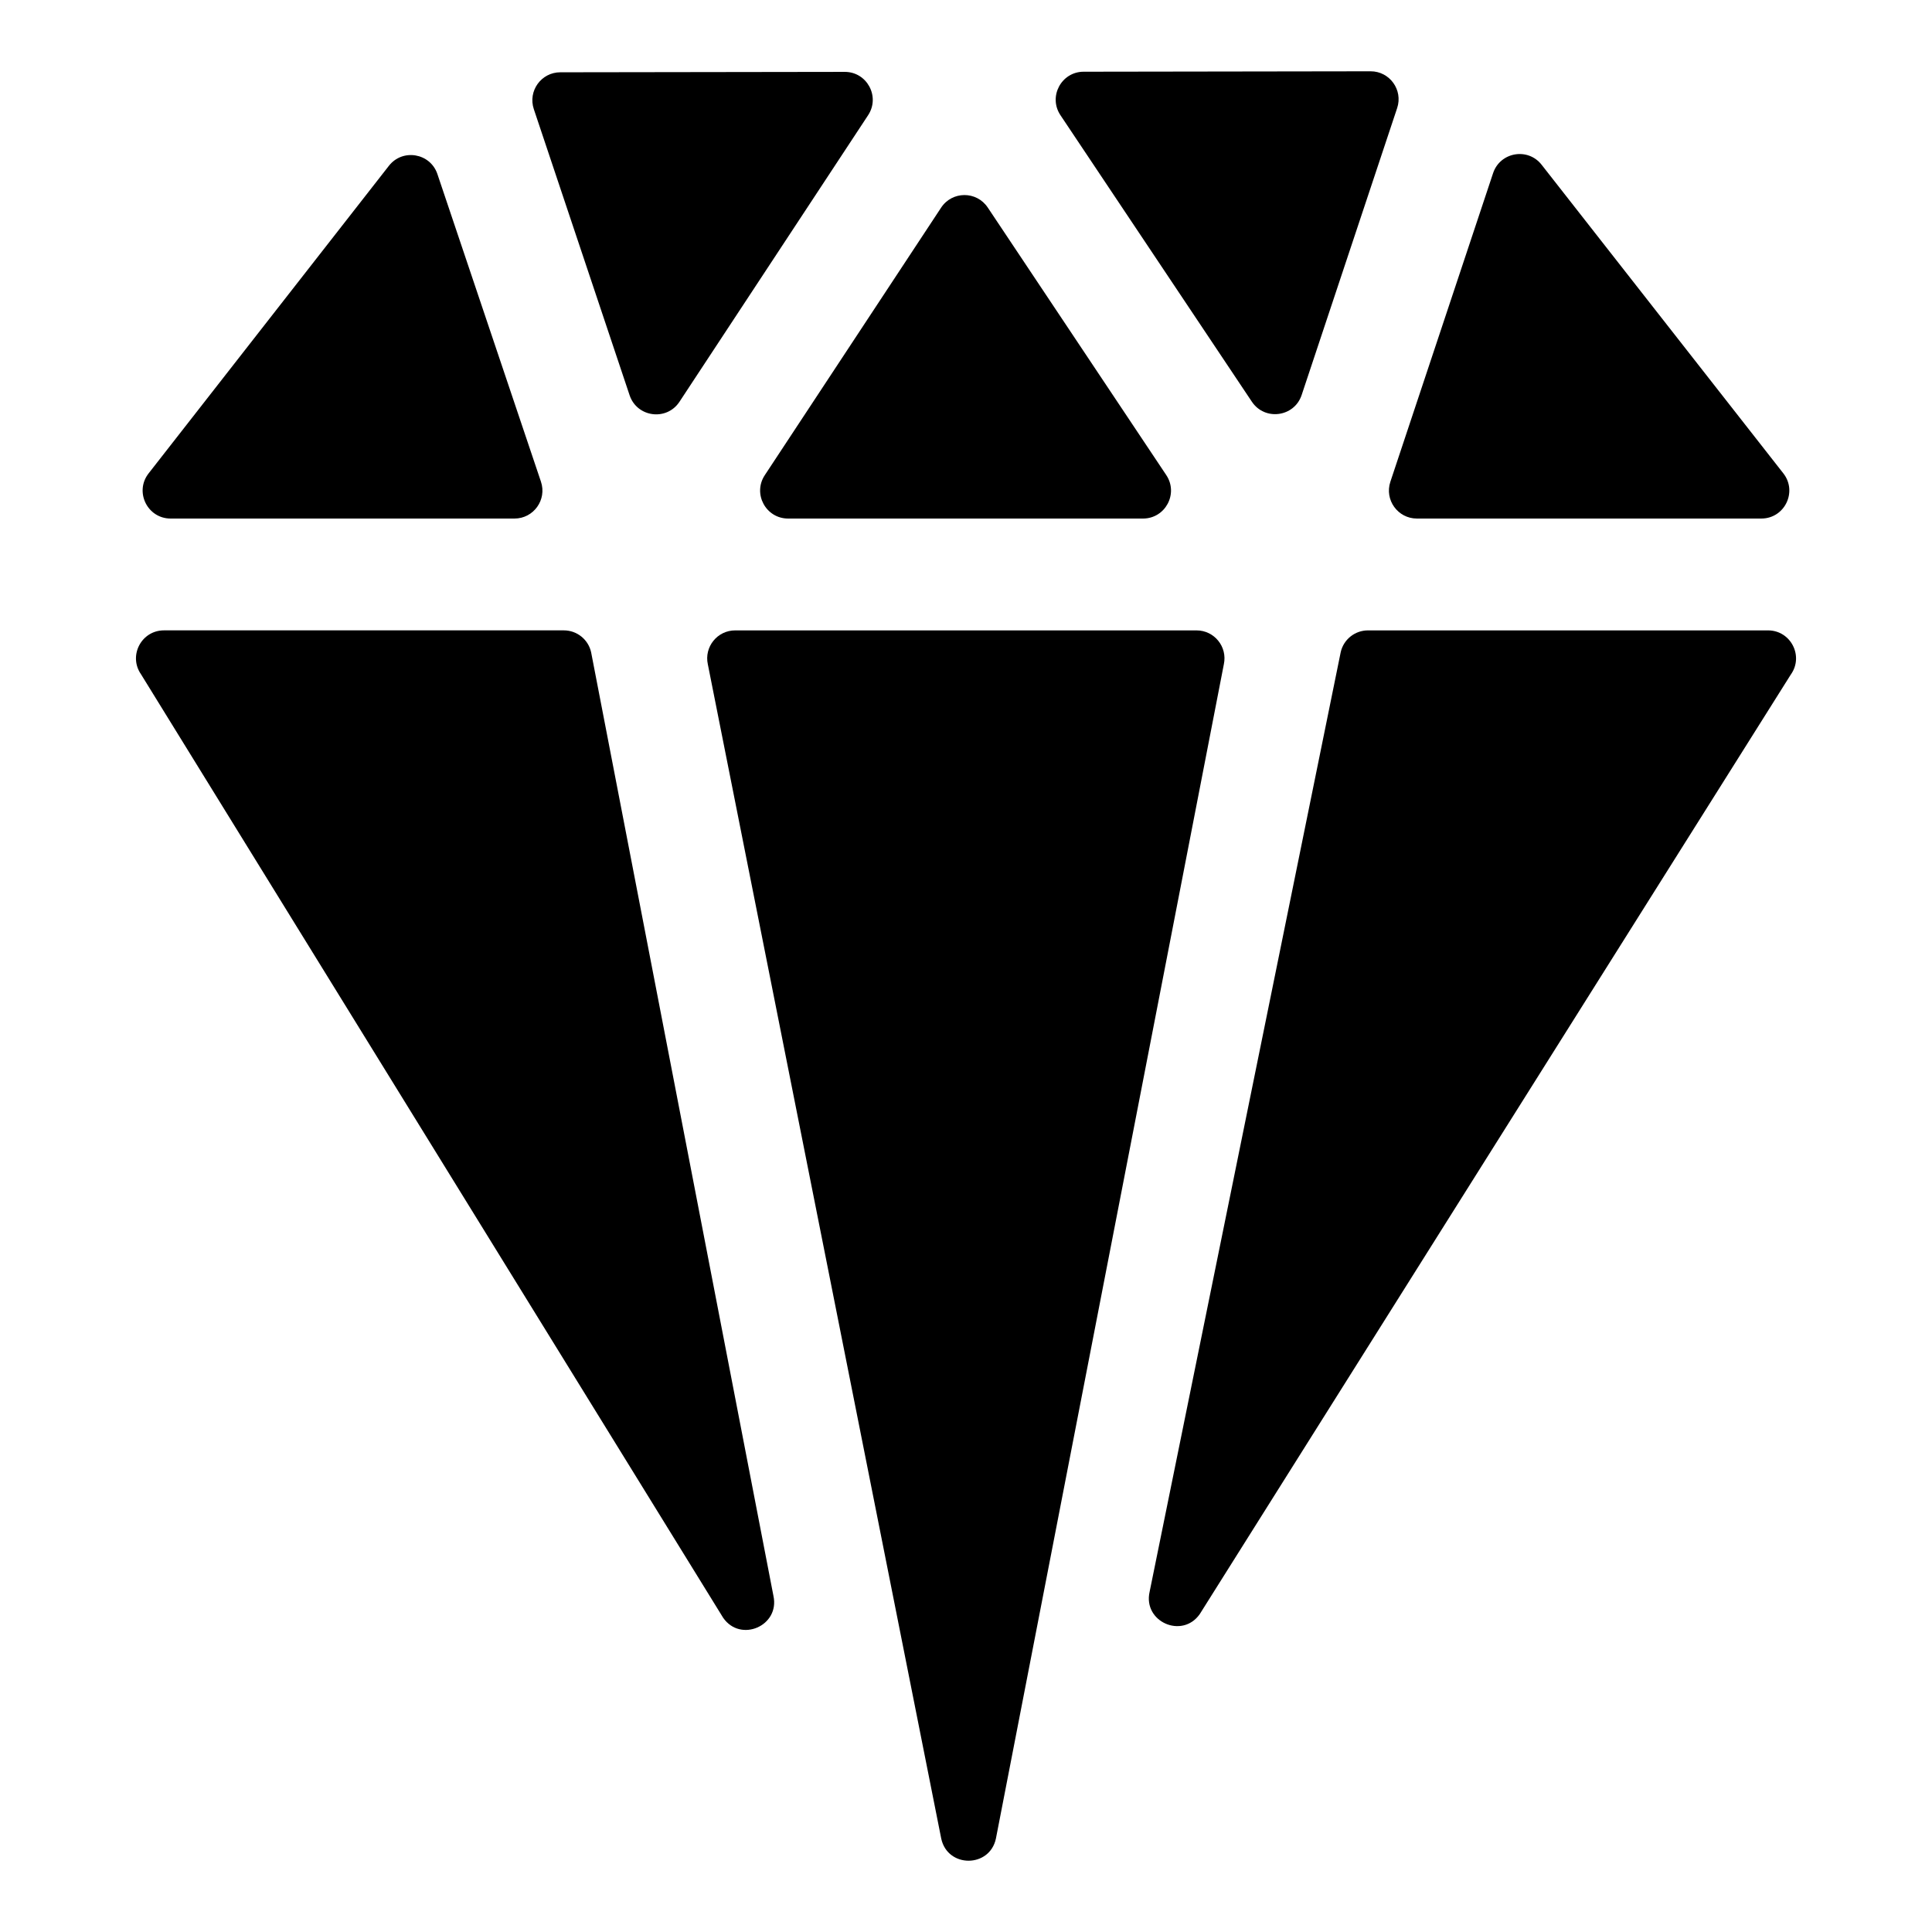 <?xml version="1.0" encoding="UTF-8"?>
<!-- Uploaded to: SVG Repo, www.svgrepo.com, Generator: SVG Repo Mixer Tools -->
<svg fill="#000000" width="800px" height="800px" version="1.1" viewBox="144 144 512 512" xmlns="http://www.w3.org/2000/svg">
 <g>
  <path d="m259.92 190.14 27.438 81.508c1.617 4.801-1.953 9.773-7.019 9.773h-91.117c-6.172 0-9.641-7.106-5.84-11.969l63.676-81.508c3.633-4.652 10.98-3.398 12.863 2.195z"/>
  <path d="m374.06 174.53-49.992 75.941c-3.398 5.164-11.25 4.137-13.215-1.723l-25.387-75.828c-1.605-4.797 1.957-9.754 7.016-9.762l75.379-0.109c5.902-0.012 9.445 6.551 6.199 11.48z"/>
  <path d="m405.76 198.99 47.312 70.91c3.285 4.926-0.246 11.52-6.164 11.52h-94.047c-5.902 0-9.434-6.559-6.188-11.488l46.738-70.91c2.918-4.426 9.406-4.441 12.348-0.031z"/>
  <path d="m514.26 172.64-25.309 76.043c-1.945 5.848-9.766 6.902-13.191 1.777l-50.73-75.93c-3.285-4.918 0.234-11.516 6.148-11.523l76.043-0.113c5.059-0.008 8.637 4.945 7.039 9.746z"/>
  <path d="m610.77 281.42h-91.277c-5.055 0-8.629-4.953-7.031-9.75l27.219-81.777c1.867-5.606 9.219-6.879 12.863-2.231l64.055 81.777c3.812 4.867 0.348 11.98-5.828 11.98z"/>
  <path d="m300.66 316.89 48.312 250.05c1.723 7.922-8.703 12.457-13.324 5.797l-154.28-250.05c-3.41-4.914 0.105-11.633 6.086-11.633h105.97c3.484 0 6.496 2.43 7.238 5.836z"/>
  <path d="m338.82 311.06h122.27c4.715 0 8.227 4.344 7.246 8.953l-60.41 311.23c-1.664 7.801-12.785 7.828-14.484 0.035l-61.859-311.23c-1.004-4.621 2.516-8.988 7.242-8.988z"/>
  <path d="m618.59 322.75-156.66 249.03c-4.688 6.621-15.078 1.973-13.27-5.938l50.645-249.03c0.77-3.367 3.766-5.754 7.223-5.754h106.02c6.012 0.004 9.523 6.785 6.047 11.691z"/>
 </g>
</svg>